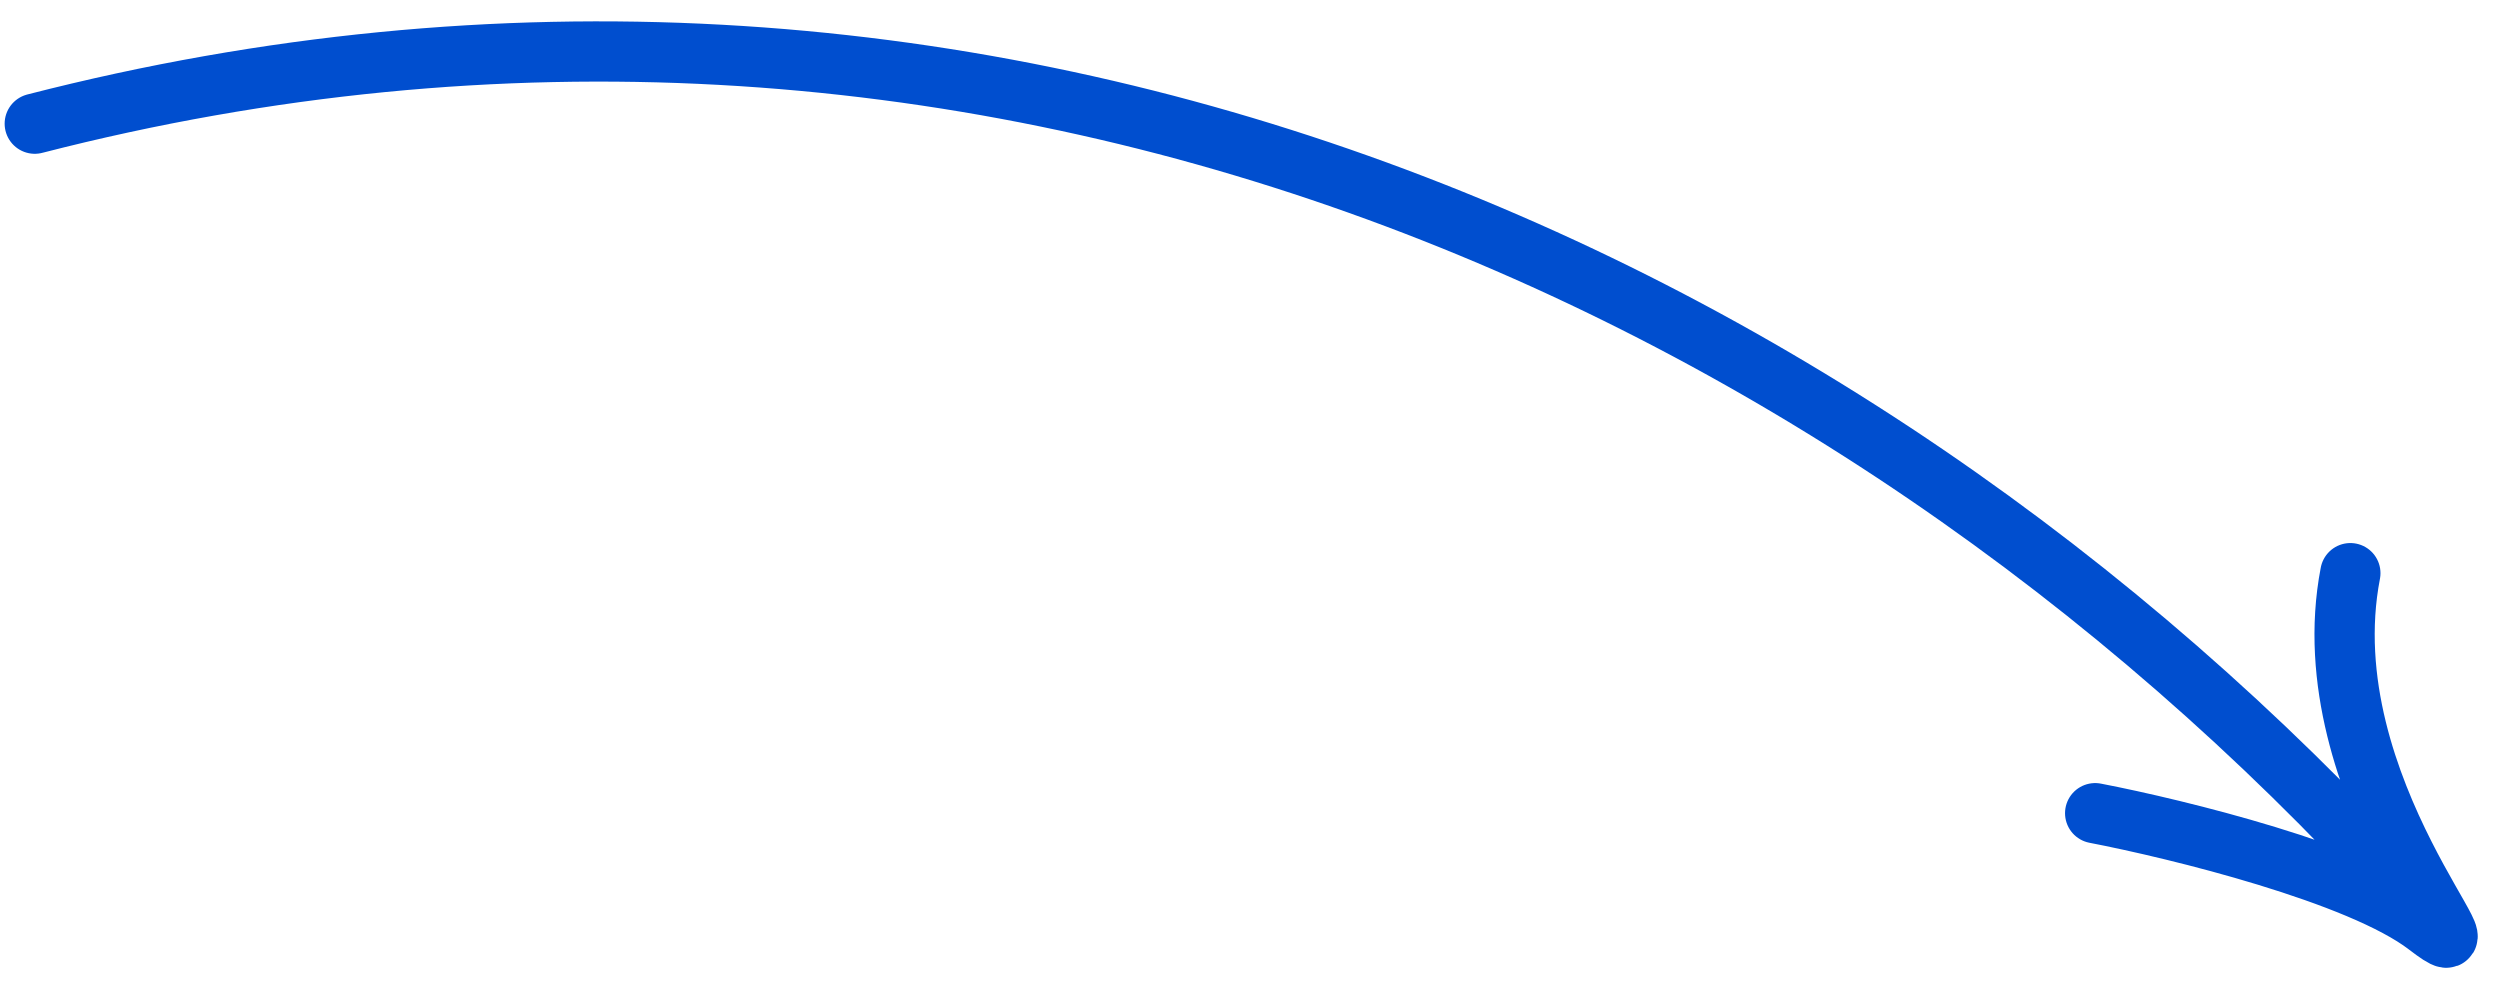 <svg width="83" height="33" viewBox="0 0 83 33" fill="none" xmlns="http://www.w3.org/2000/svg">
<path d="M79.747 29.497C61.063 8.988 32.218 -3.882 1.154 4.106M69.559 26.998C72.302 27.527 78.346 29.013 80.577 30.724C83.365 32.863 76.642 26.23 78.032 19.029" stroke="#004ECF" stroke-width="2" stroke-linecap="round" stroke-linejoin="round"/>
</svg>
